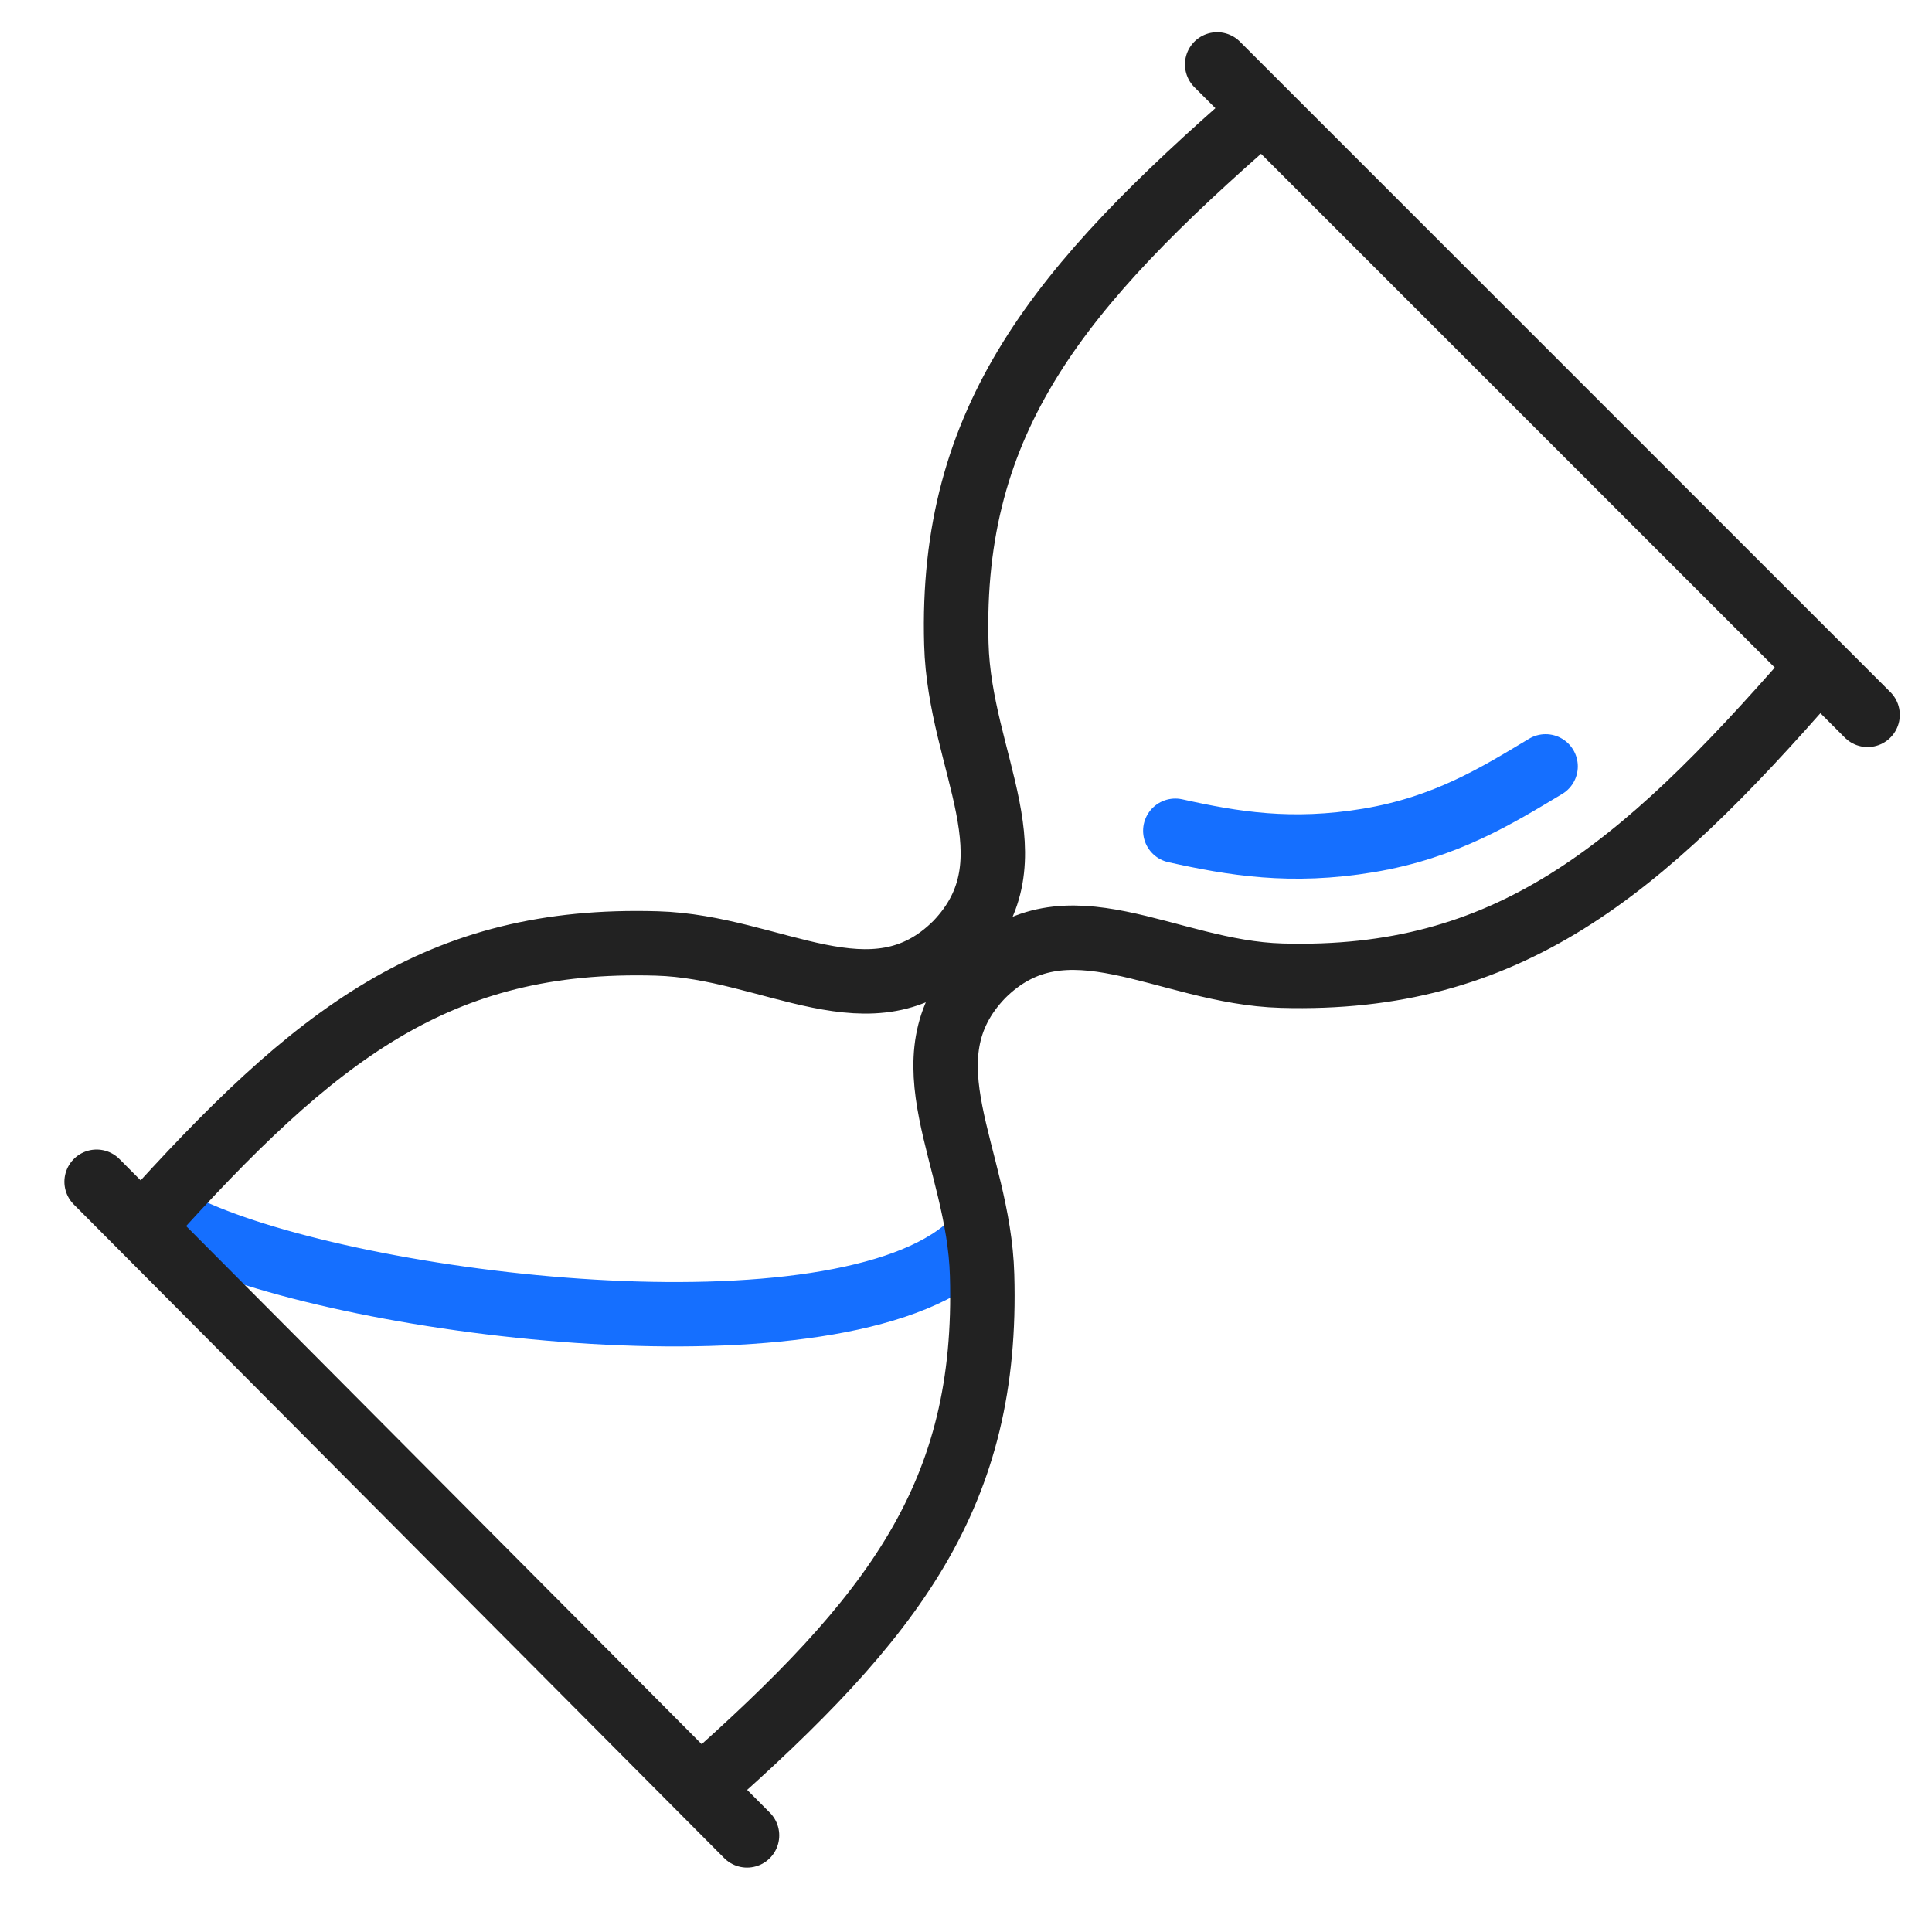 <?xml version="1.0" encoding="utf-8"?>
<!-- Generator: Adobe Illustrator 26.0.0, SVG Export Plug-In . SVG Version: 6.00 Build 0)  -->
<svg version="1.1" id="Layer_1" xmlns="http://www.w3.org/2000/svg" xmlns:xlink="http://www.w3.org/1999/xlink" x="0px" y="0px"
	 viewBox="0 0 60 60" style="enable-background:new 0 0 60 60;" xml:space="preserve">
<style type="text/css">
	.st0{fill:none;stroke:#156FFF;stroke-width:2;stroke-linecap:round;stroke-linejoin:round;stroke-miterlimit:22.926;}
	.st1{fill:none;stroke:#222222;stroke-width:2;stroke-linecap:round;stroke-linejoin:round;stroke-miterlimit:22.926;}
</style>
<path class="st0" d="M5.9,38.2c5.2,2.4,20.1,4.2,24.2,0.5"/>
<path class="st1" d="M39.1,3.5C32.9,8.9,29.5,13,29.7,20c0.1,3.7,2.5,6.7,0,9.3c-2.6,2.6-5.7,0.1-9.3,0c-6.8-0.2-10.6,2.8-15.9,8.7
	 M21.8,55.5c6-5.3,8.9-9.1,8.7-15.9c-0.1-3.7-2.5-6.7,0-9.3c2.6-2.6,5.7-0.1,9.3,0c7,0.2,11.1-3.2,16.5-9.4 M58,22.2L37.8,2 M3,36.7
	L23.2,57"/>
<path class="st0" d="M36.5,25.8c1.8,0.4,3.6,0.7,6,0.3c2.4-0.4,4-1.4,5.5-2.3"/>
</svg>
